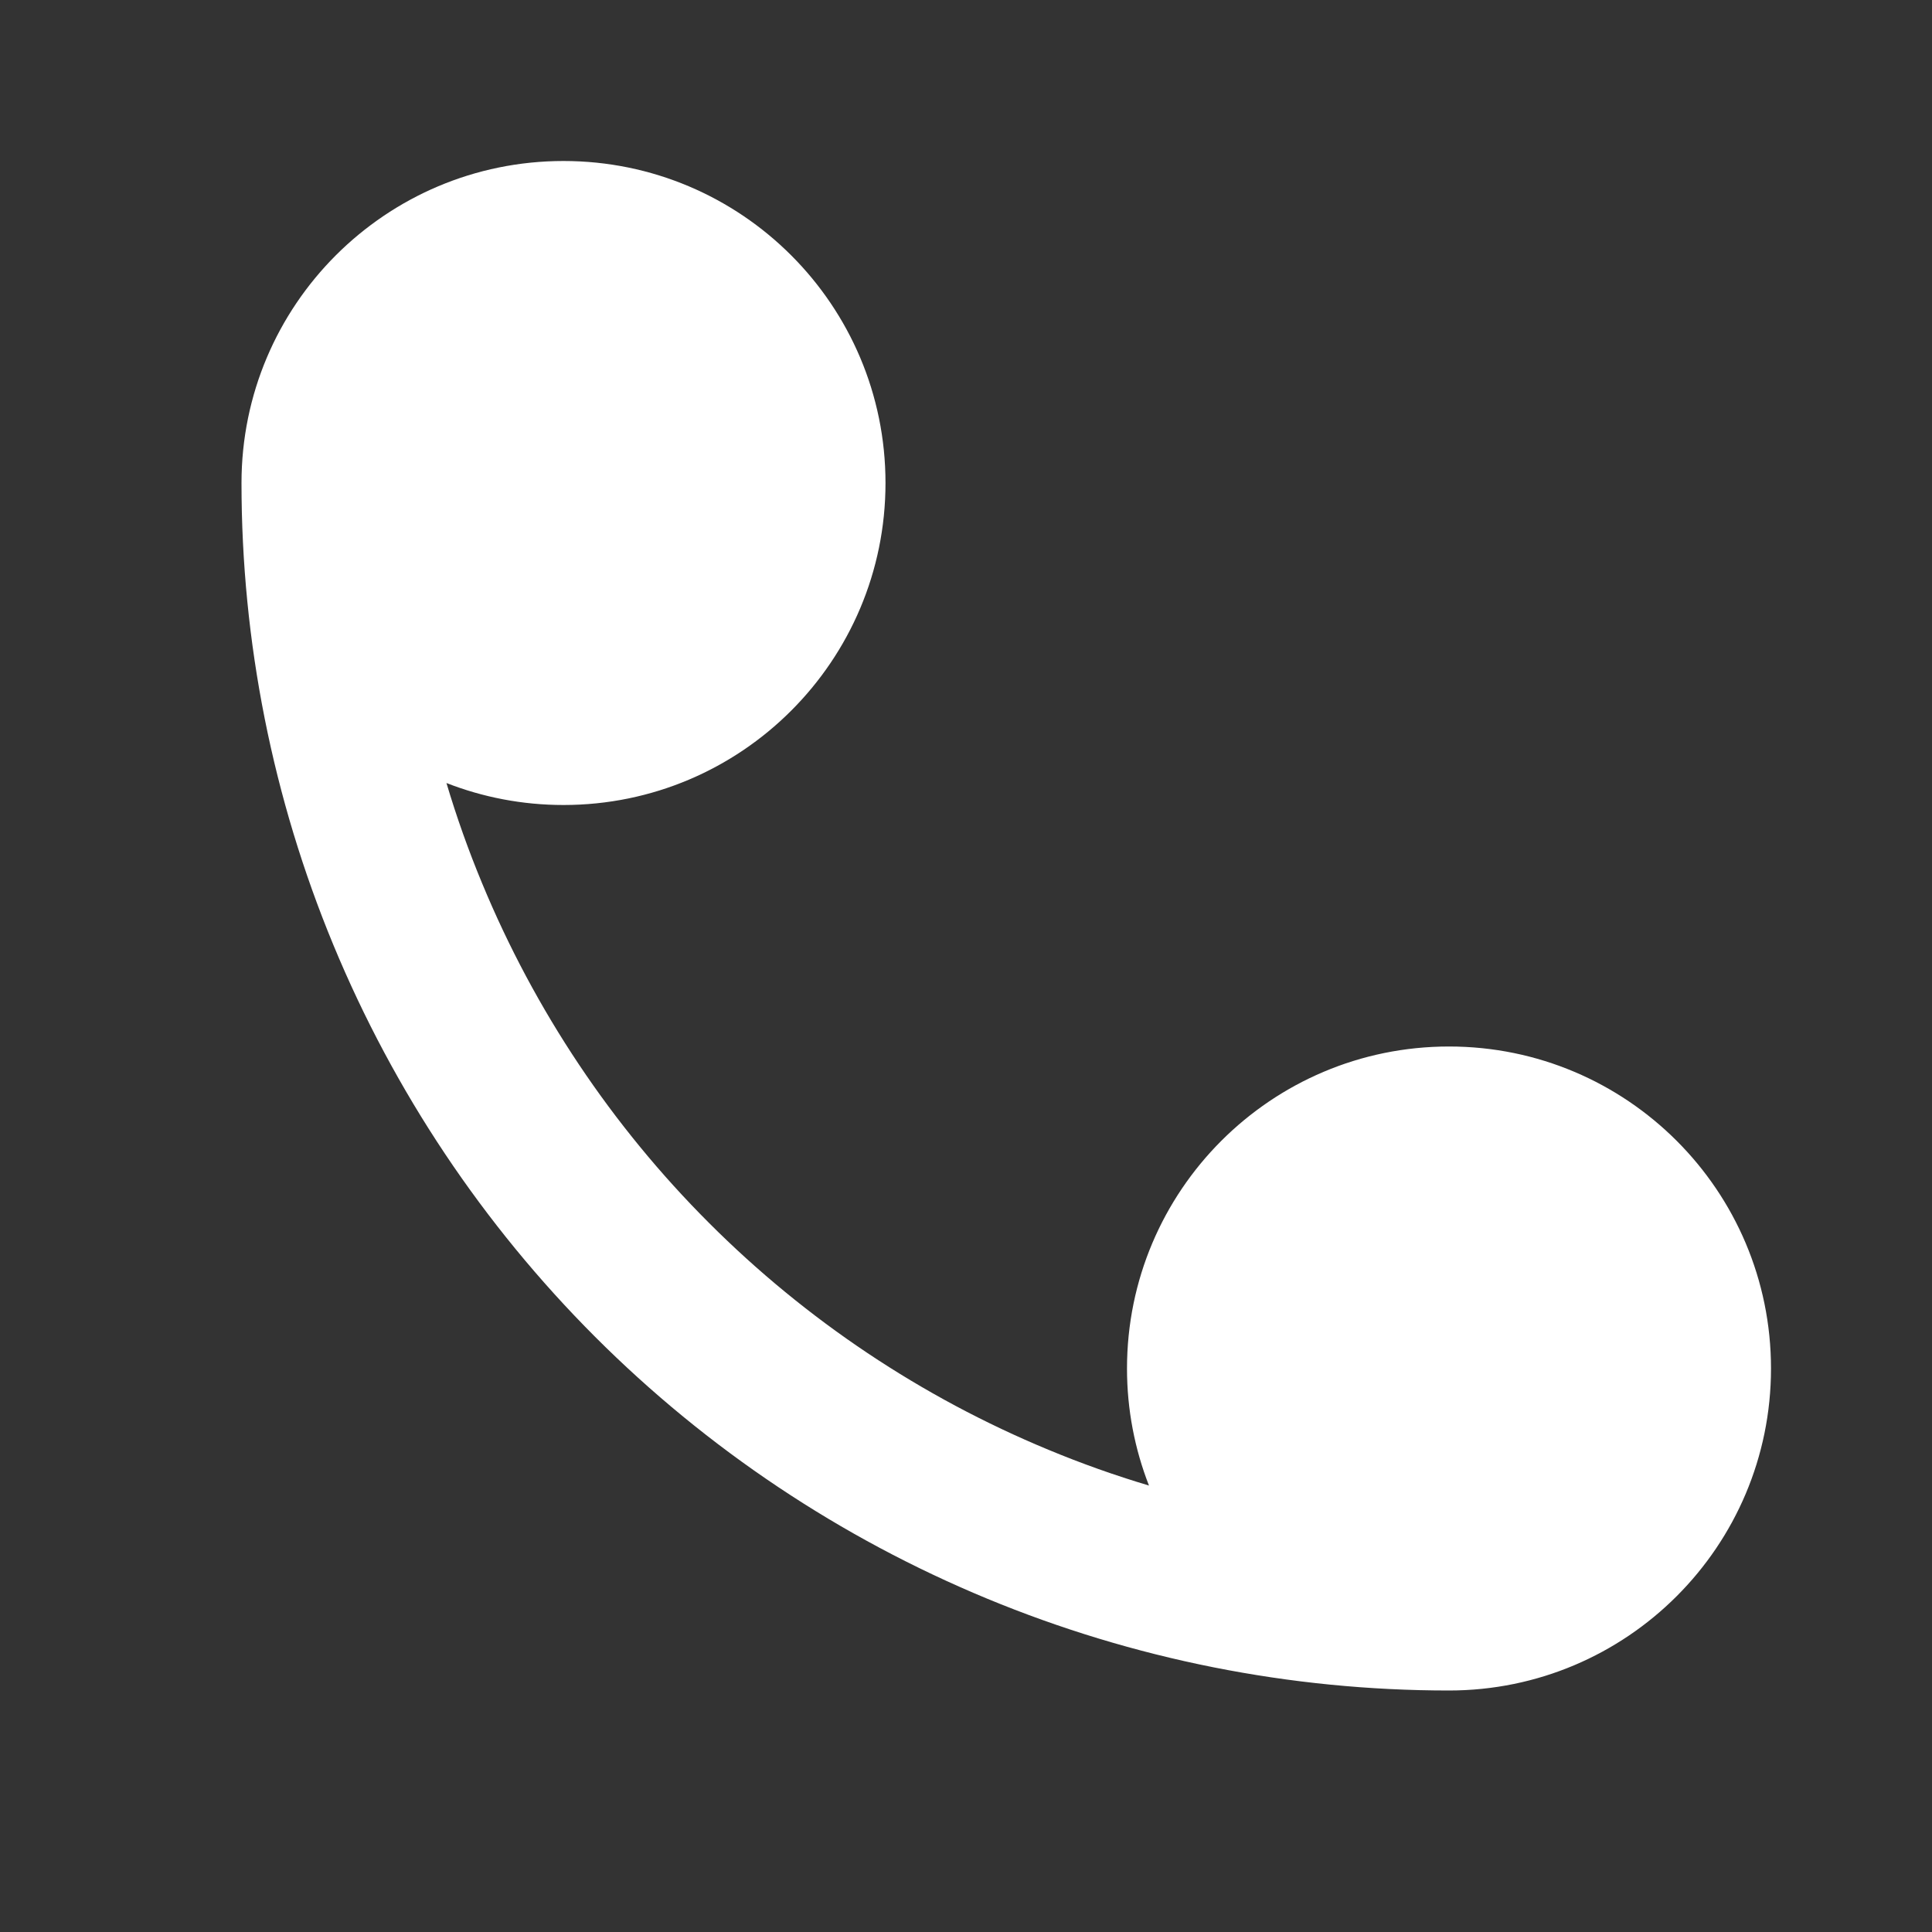 <svg width="24" height="24" viewBox="0 0 24 24" fill="none" xmlns="http://www.w3.org/2000/svg">
<rect x="0" y="0" width="24" height="24" fill="#333333" stroke="none"/>
<path d="M3 6C3 3.791 4.791 2 7 2C9.209 2 11 3.791 11 6C11 8.209 9.209 10 7 10C6.487 10 5.997 9.903 5.546 9.727C5.672 10.15 5.82 10.566 5.99 10.975C6.643 12.552 7.6 13.985 8.808 15.192C10.015 16.4 11.448 17.357 13.025 18.01C13.434 18.18 13.85 18.328 14.273 18.454C14.097 18.003 14 17.513 14 17C14 14.791 15.791 13 18 13C20.209 13 22 14.791 22 17C22 19.209 20.209 21 18 21C16.03 21 14.08 20.612 12.26 19.858C10.44 19.104 8.786 18 7.393 16.607C6.001 15.214 4.896 13.56 4.142 11.74C3.388 9.92 3 7.97 3 6Z" fill="white"/>
</svg>
